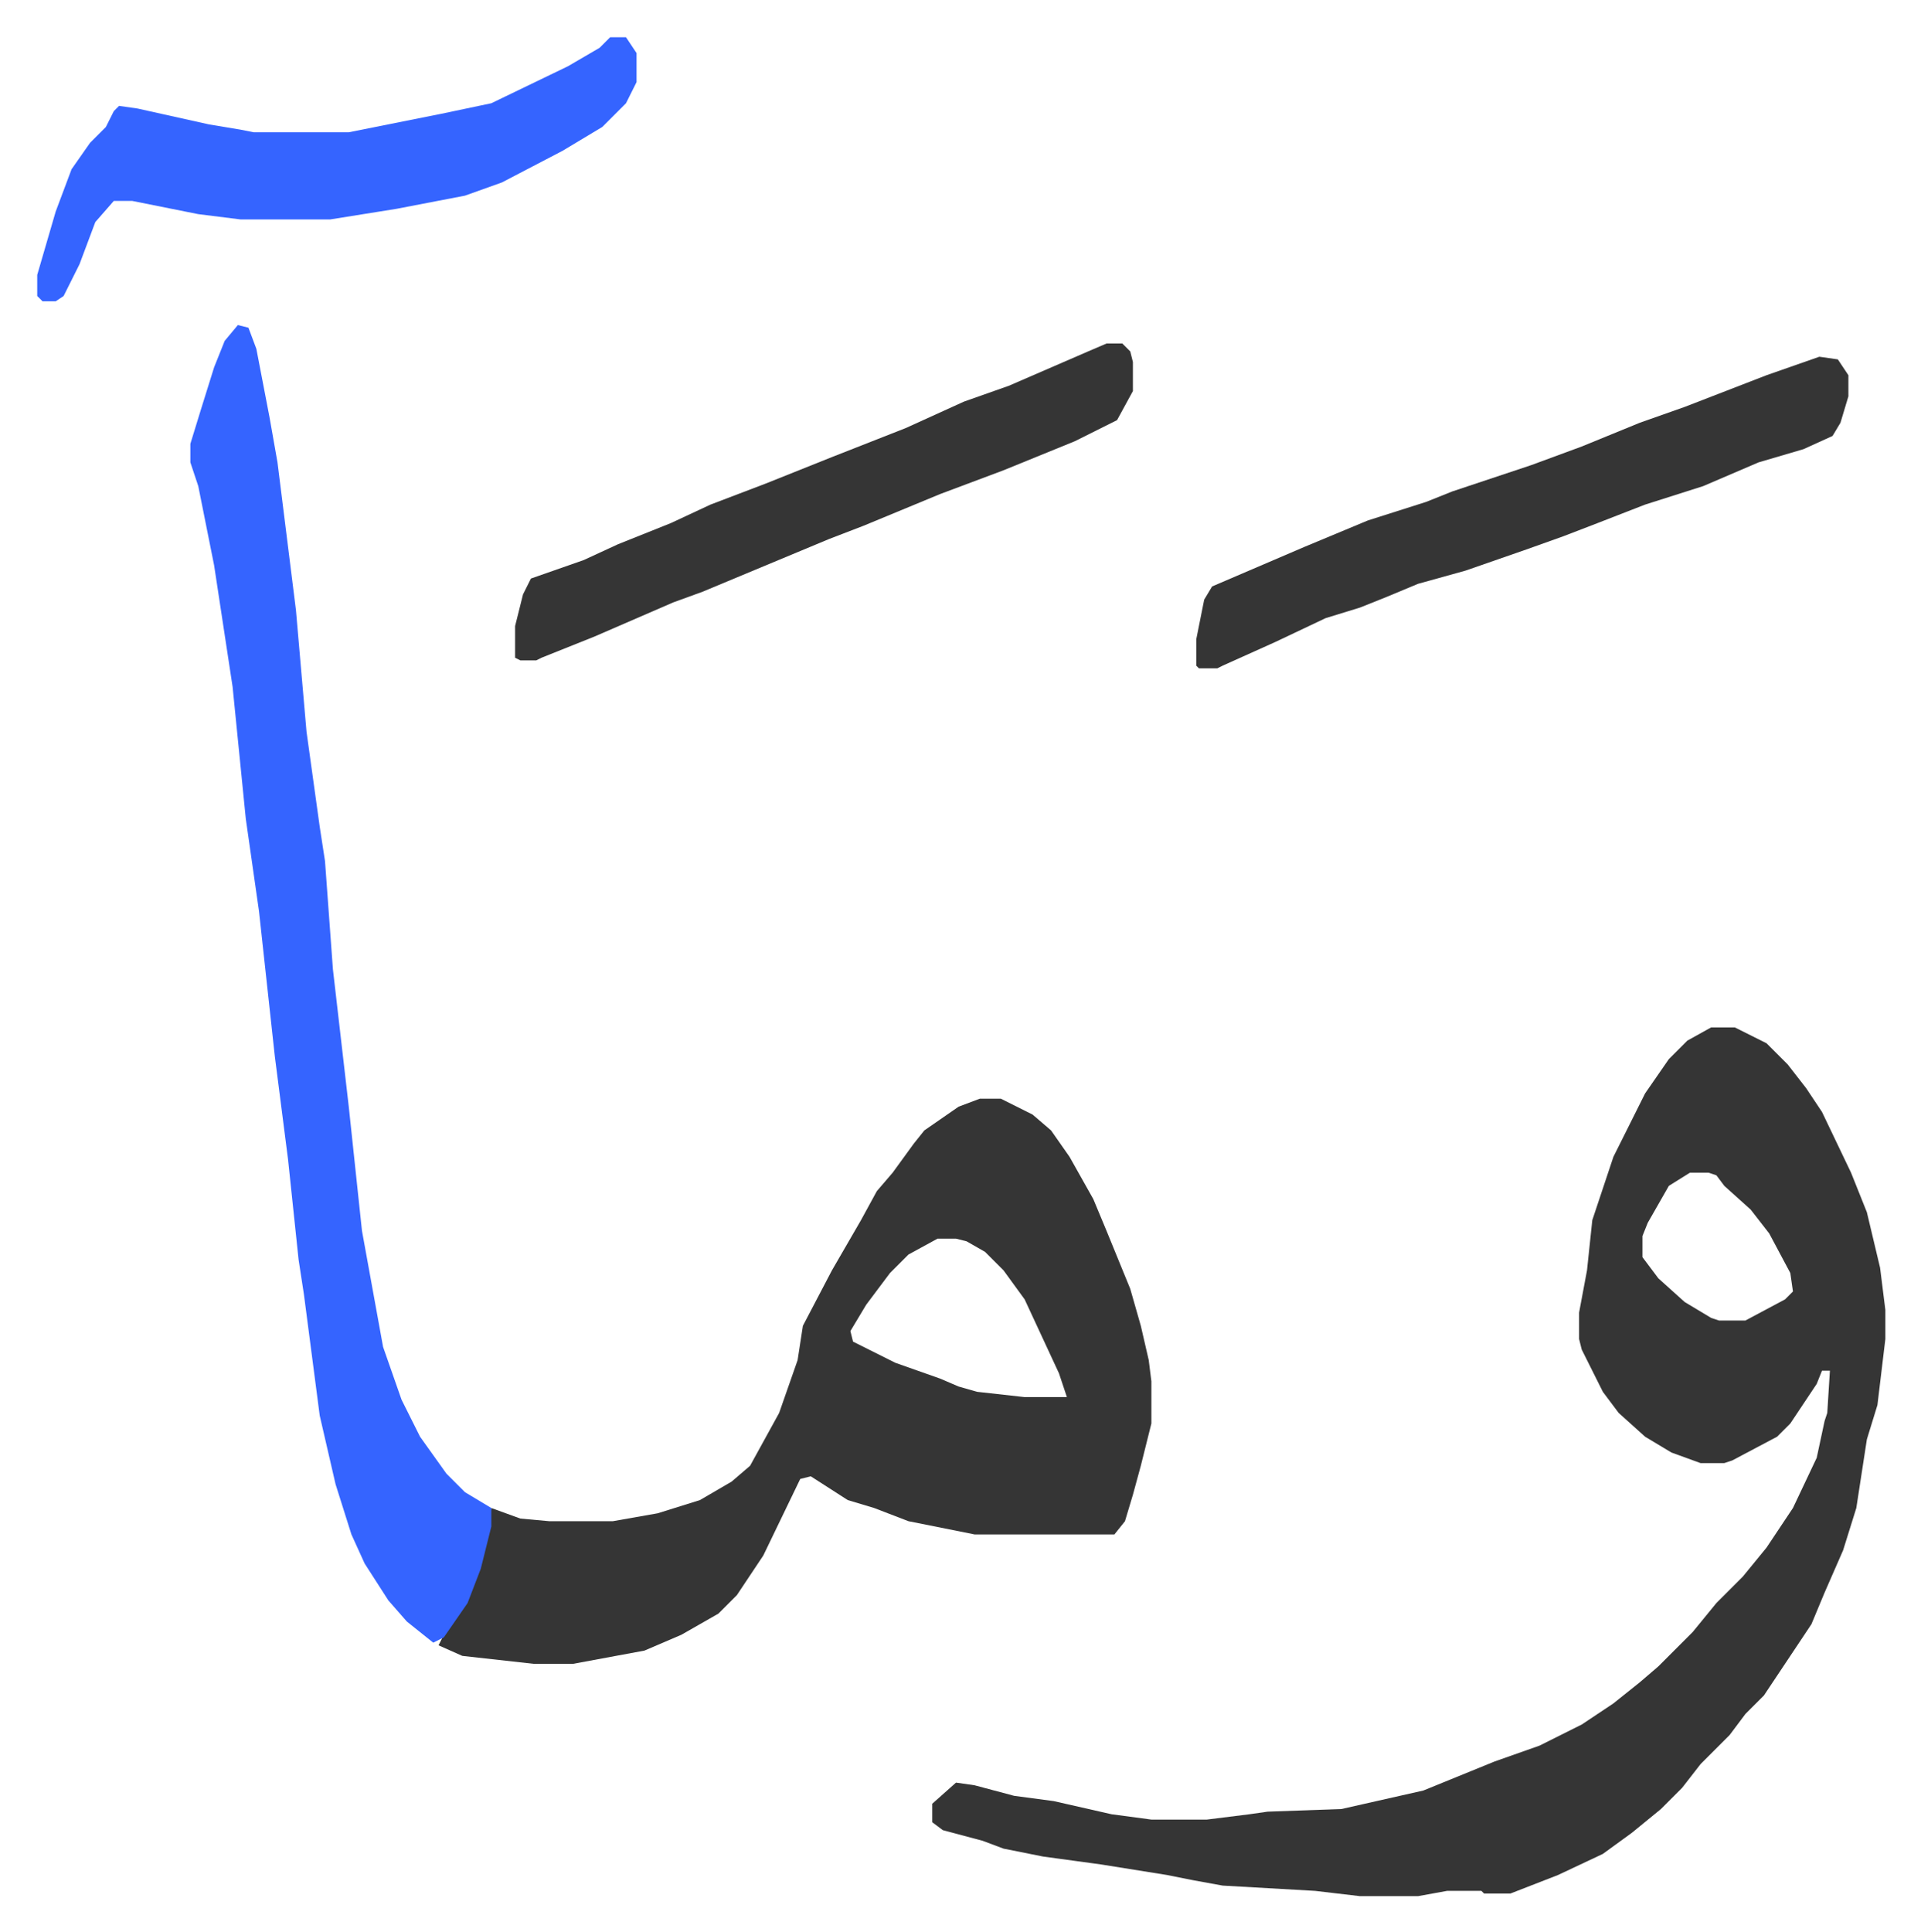 <svg xmlns="http://www.w3.org/2000/svg" viewBox="-14.1 377.9 727.6 731.6">
    <path fill="#353535" id="rule_normal" d="M634 767h9l12 6 8 8 7 9 6 9 11 23 6 15 5 21 2 16v11l-3 25-4 13-4 26-5 16-7 16-5 12-12 18-6 9-7 7-6 8-11 11-7 9-8 8-11 9-11 8-17 8-18 7h-10l-1-1h-13l-11 2h-22l-17-2-35-2-11-2-10-2-25-4-22-3-15-3-8-3-15-4-4-3v-7l9-8 7 1 15 4 15 2 22 5 15 2h21l16-2 7-1 28-1 31-7 27-11 17-6 16-8 12-8 10-8 7-6 5-5 8-8 9-11 10-10 9-11 10-15 9-19 3-14 1-3 1-16h-3l-2 5-10 15-5 5-17 9-3 1h-9l-11-4-10-6-10-9-6-8-8-16-1-4v-10l3-16 2-19 8-24 12-24 9-13 7-7zm-8 55-8 5-8 14-2 5v8l6 8 10 9 10 6 3 1h10l15-8 3-3-1-7-8-15-7-9-10-9-3-4-3-1zm-269-28h8l12 6 7 6 7 10 9 16 5 12 9 22 4 14 3 13 1 8v16l-4 16-3 11-3 10-4 5h-53l-25-5-13-5-10-3-14-9-4 1-14 29-10 15-7 7-14 8-14 6-27 5h-15l-27-3-9-4 2-4 9-14 6-17 3-17 11 4 11 1h24l17-3 16-5 12-7 7-6 11-20 7-20 2-13 11-21 11-19 6-11 6-7 8-11 4-5 13-9zm-16 53-11 6-7 7-9 12-6 10 1 4 16 8 17 6 7 3 7 2 18 2h16l-3-9-13-28-8-11-7-7-7-4-4-1z"/>
    <path fill="#3564ff" id="rule_madd_obligatory_4_5_vowels" d="m76 501 4 1 3 8 5 26 3 17 7 56 4 46 5 36 2 13 3 41 6 52 5 47 4 22 4 22 7 20 7 14 10 14 7 7 10 6v7l-4 16-5 13-9 13-4 2-10-8-7-8-9-14-5-11-6-19-6-26-6-46-2-13-4-38-5-39-6-55-5-35-5-50-7-46-6-30-3-9v-7l4-13 5-16 4-10z"/>
    <path fill="#353535" id="rule_normal" d="m675 513 7 1 4 6v8l-3 10-3 5-11 5-17 5-21 9-22 7-18 7-13 5-14 5-23 8-18 5-12 5-10 4-13 4-19 9-20 9-2 1h-7l-1-1v-10l3-15 3-5 35-15 24-10 22-7 10-4 30-10 19-7 22-9 17-6 31-12z"/>
    <path fill="#3564ff" id="rule_madd_obligatory_4_5_vowels" d="M217 392h6l4 6v11l-4 8-9 9-15 9-23 12-14 5-26 5-25 4H77l-16-2-25-5h-7l-7 8-6 16-6 12-3 2H2l-2-2v-8l7-24 6-16 7-10 6-6 3-6 2-2 7 1 27 6 12 2 5 1h36l35-7 19-4 29-14 12-7z"/>
    <path fill="#353535" id="rule_normal" d="M405 508h6l3 3 1 4v11l-6 11-16 8-27 11-24 9-29 12-13 5-12 5-36 15-11 4-30 13-20 8-2 1h-6l-2-1v-12l3-12 3-6 20-7 13-6 20-8 15-7 21-8 25-10 28-11 22-10 17-6 30-13z"/>
</svg>
